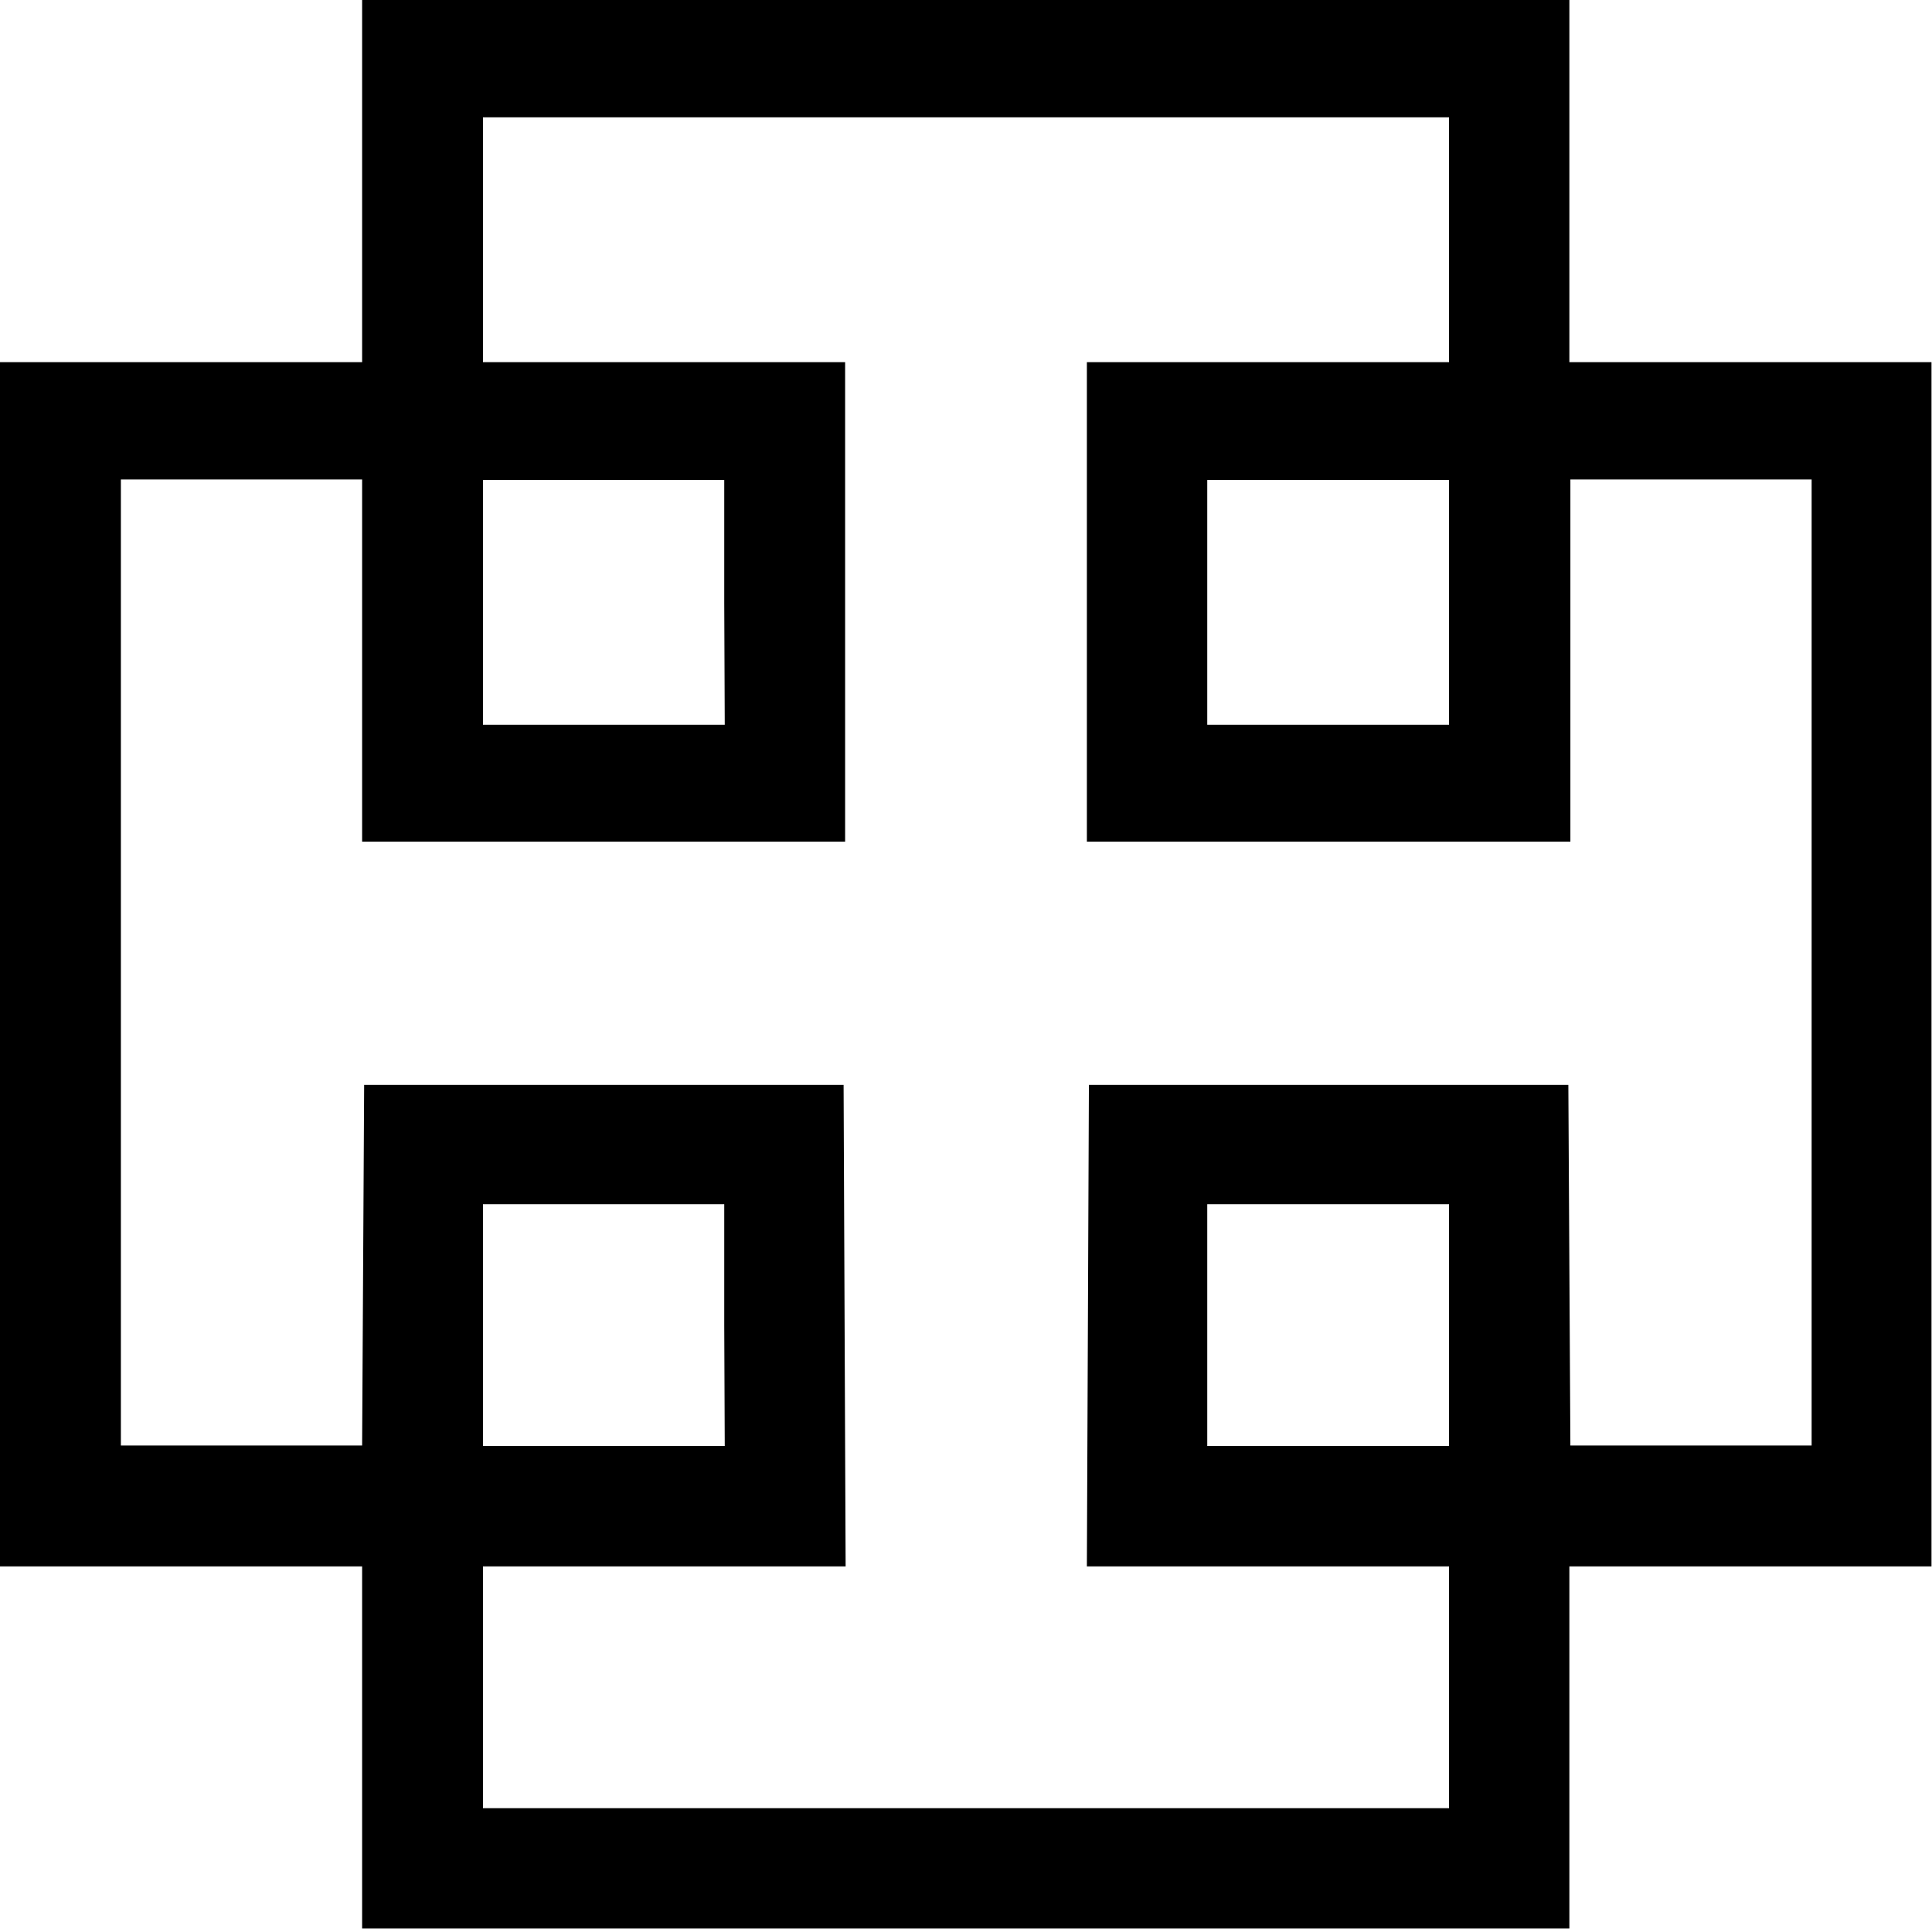 <svg xml:space="preserve" style="enable-background:new 0 0 380.4 379.8;" viewBox="0 0 380.4 379.8" y="0px" x="0px" xmlns:xlink="http://www.w3.org/1999/xlink" xmlns="http://www.w3.org/2000/svg" id="Layer_2_00000178184061420643677450000016427846363948174013_" version="1.1">
<g id="Layer_1-2">
	<path d="M71.3,344.1v-35.7H0V71.3h71.3V0H309v71.3h71.3v237.1H309v71.3H71.3V344.1L71.3,344.1z M285.3,332.2v-23.8
		H214l0.2-47.4l0.2-47.4h94.4l0.2,35.5l0.2,35.5h47.5V94.4h-47.5v71.3H214V71.3h71.3V23.1H95.1v48.2h71.3v94.4H71.3V94.4H23.8v190.2
		h47.5l0.2-35.5l0.2-35.5h94.4l0.2,47.4l0.2,47.4H95.1V356h190.2V332.2L285.3,332.2z M142.6,260.9v-23.8H95.1v47.6h47.6L142.6,260.9
		L142.6,260.9z M285.3,260.9v-23.8h-47.6v47.6h47.6V260.9L285.3,260.9z M142.6,118.6V94.5H95.1v48.2h47.6L142.6,118.6L142.6,118.6z
		 M285.3,118.6V94.5h-47.6v48.2h47.6V118.6L285.3,118.6z" id="path6933"></path>
</g>
</svg>
